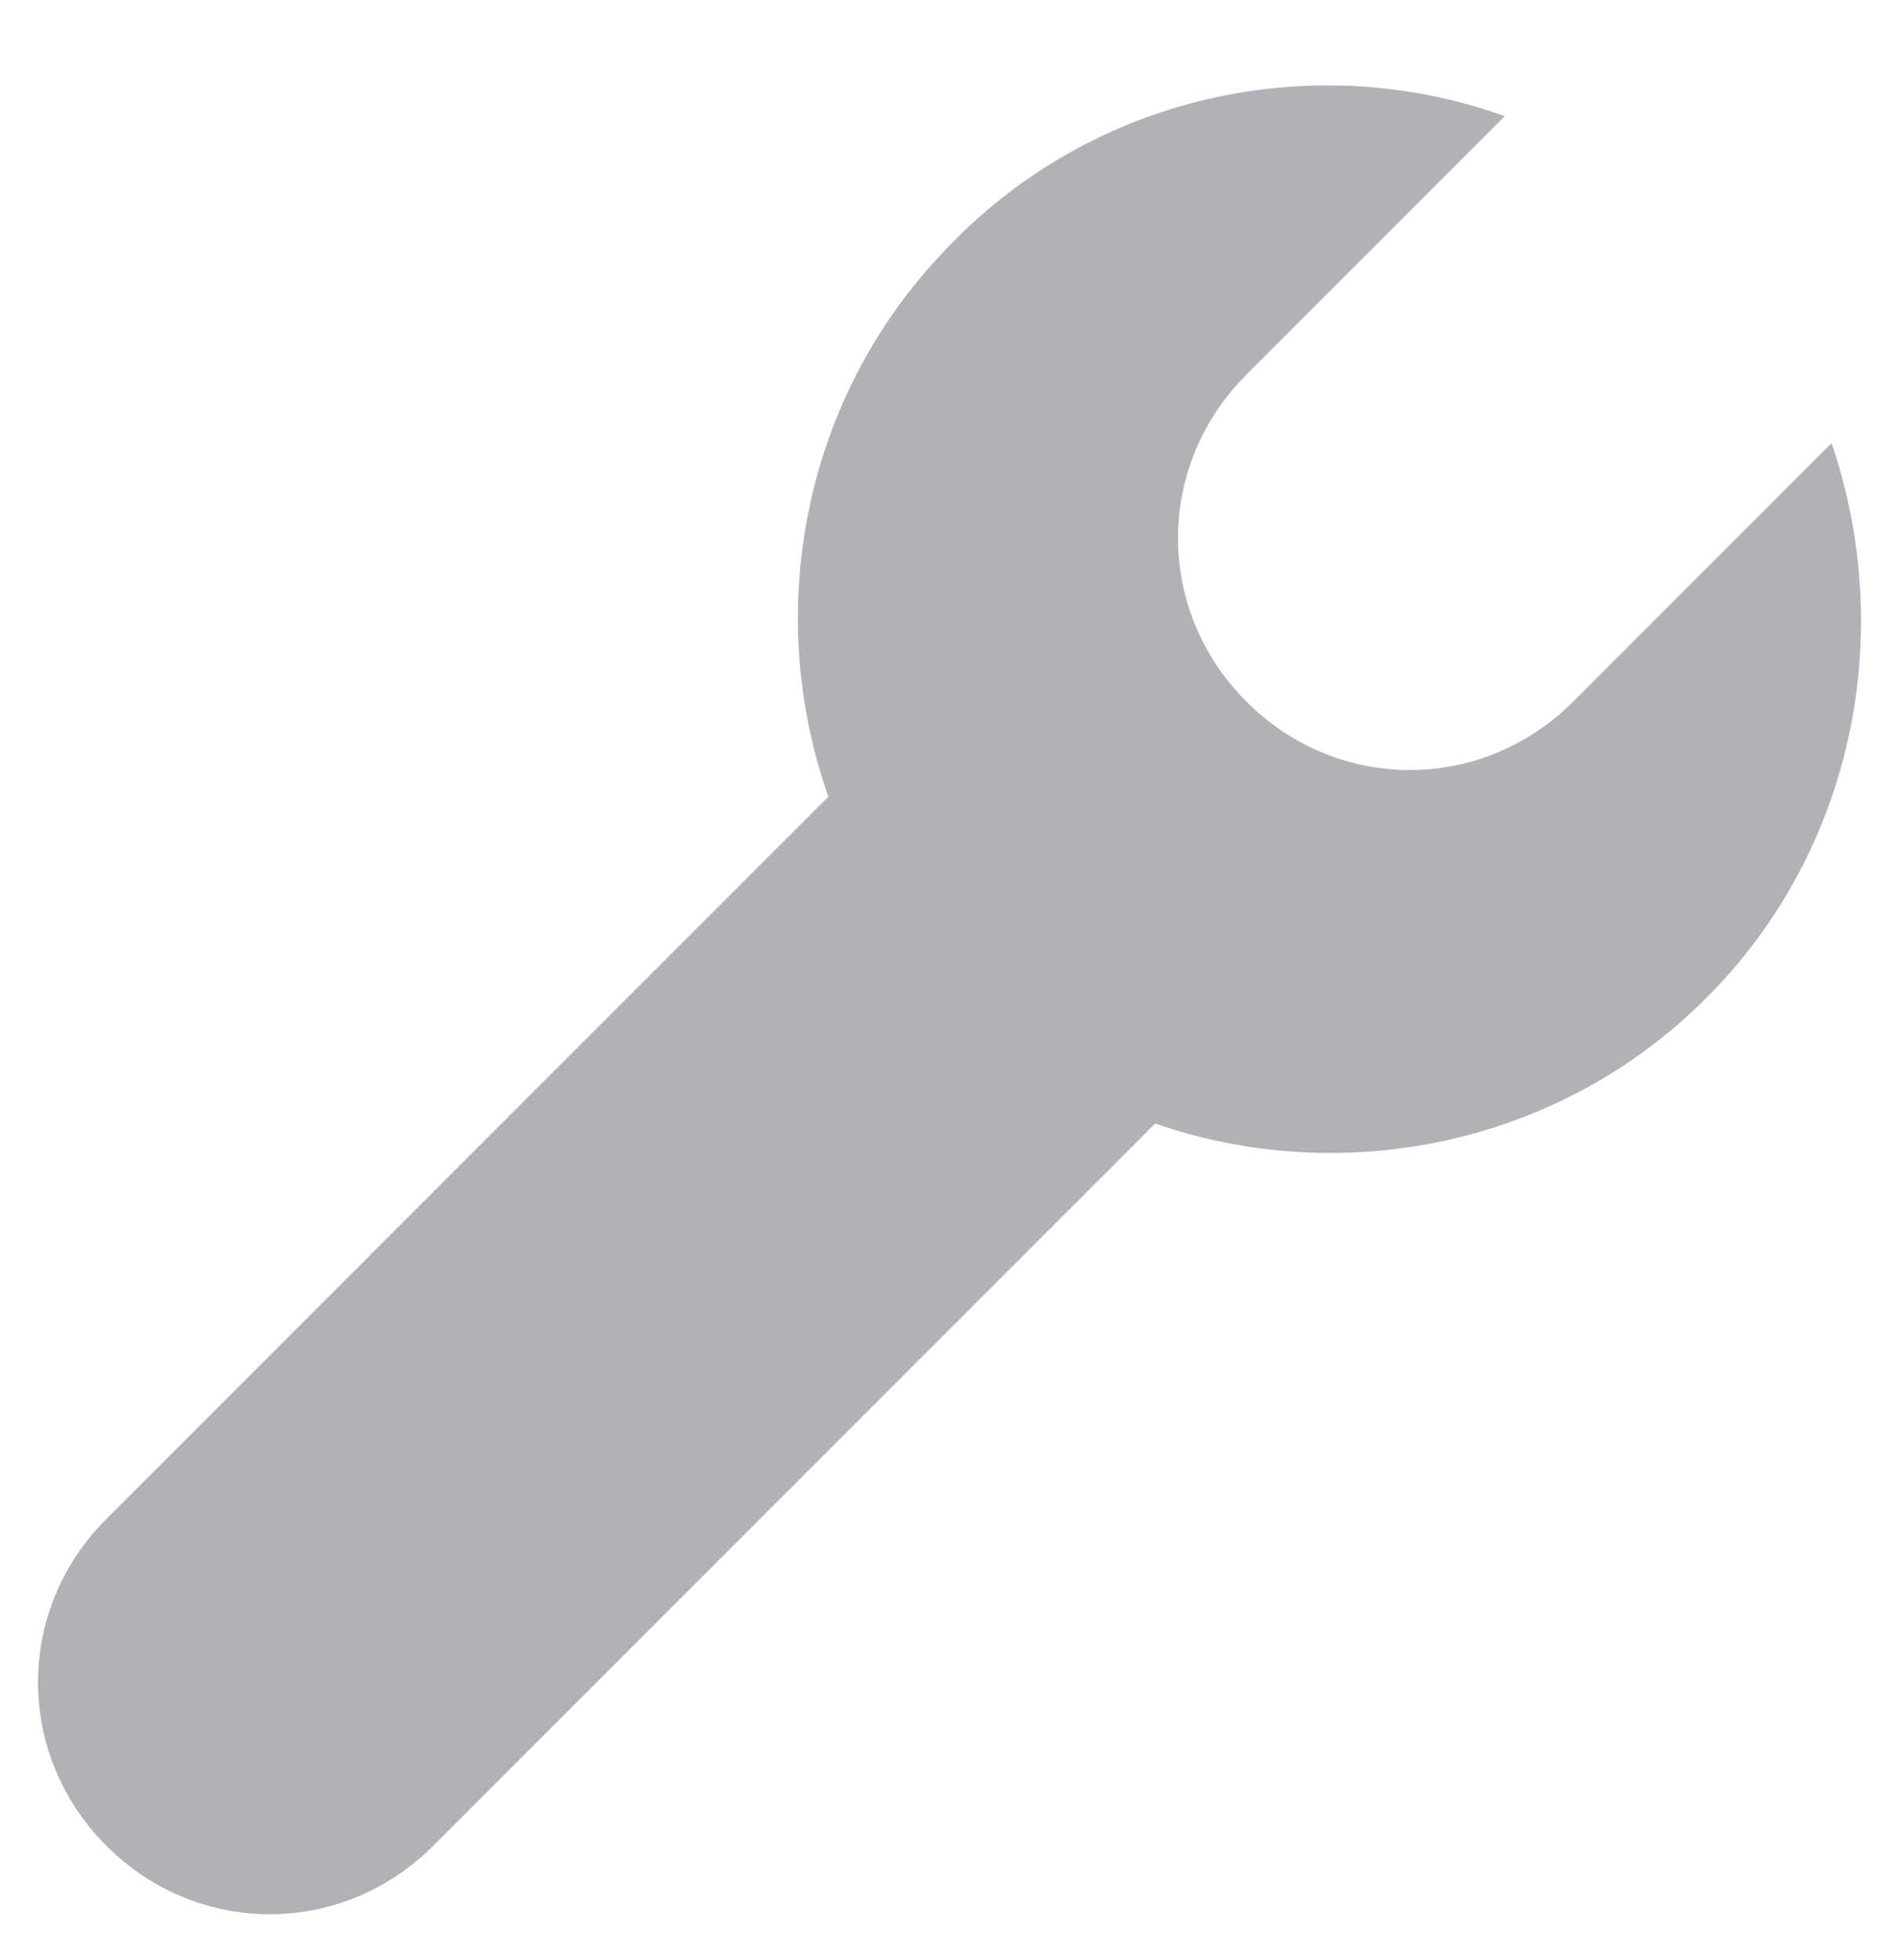 <svg width="32" height="33" viewBox="0 0 32 33" fill="none" xmlns="http://www.w3.org/2000/svg">
<g clip-path="url(#clip0_1_5198)">
<path d="M28.736 16.804C31.232 14.308 31.936 10.66 30.848 7.46L26.496 11.812C24.96 13.348 22.528 13.348 20.992 11.812C19.456 10.276 19.456 7.844 20.992 6.308L25.344 1.956C22.144 0.804 18.368 1.572 15.872 4.26C13.504 6.756 12.864 10.34 13.952 13.412L1.792 25.572C0.256 27.108 0.256 29.54 1.792 31.076C3.328 32.612 5.76 32.612 7.296 31.076L19.456 18.916C22.592 20.004 26.24 19.3 28.736 16.804Z" fill="#B3B1B8"/>
</g>
<defs>
<clipPath id="clip0_1_5198">
<rect width="32" height="32" fill="white" transform="translate(0 0.868)"/>
</clipPath>
</defs>
</svg>
